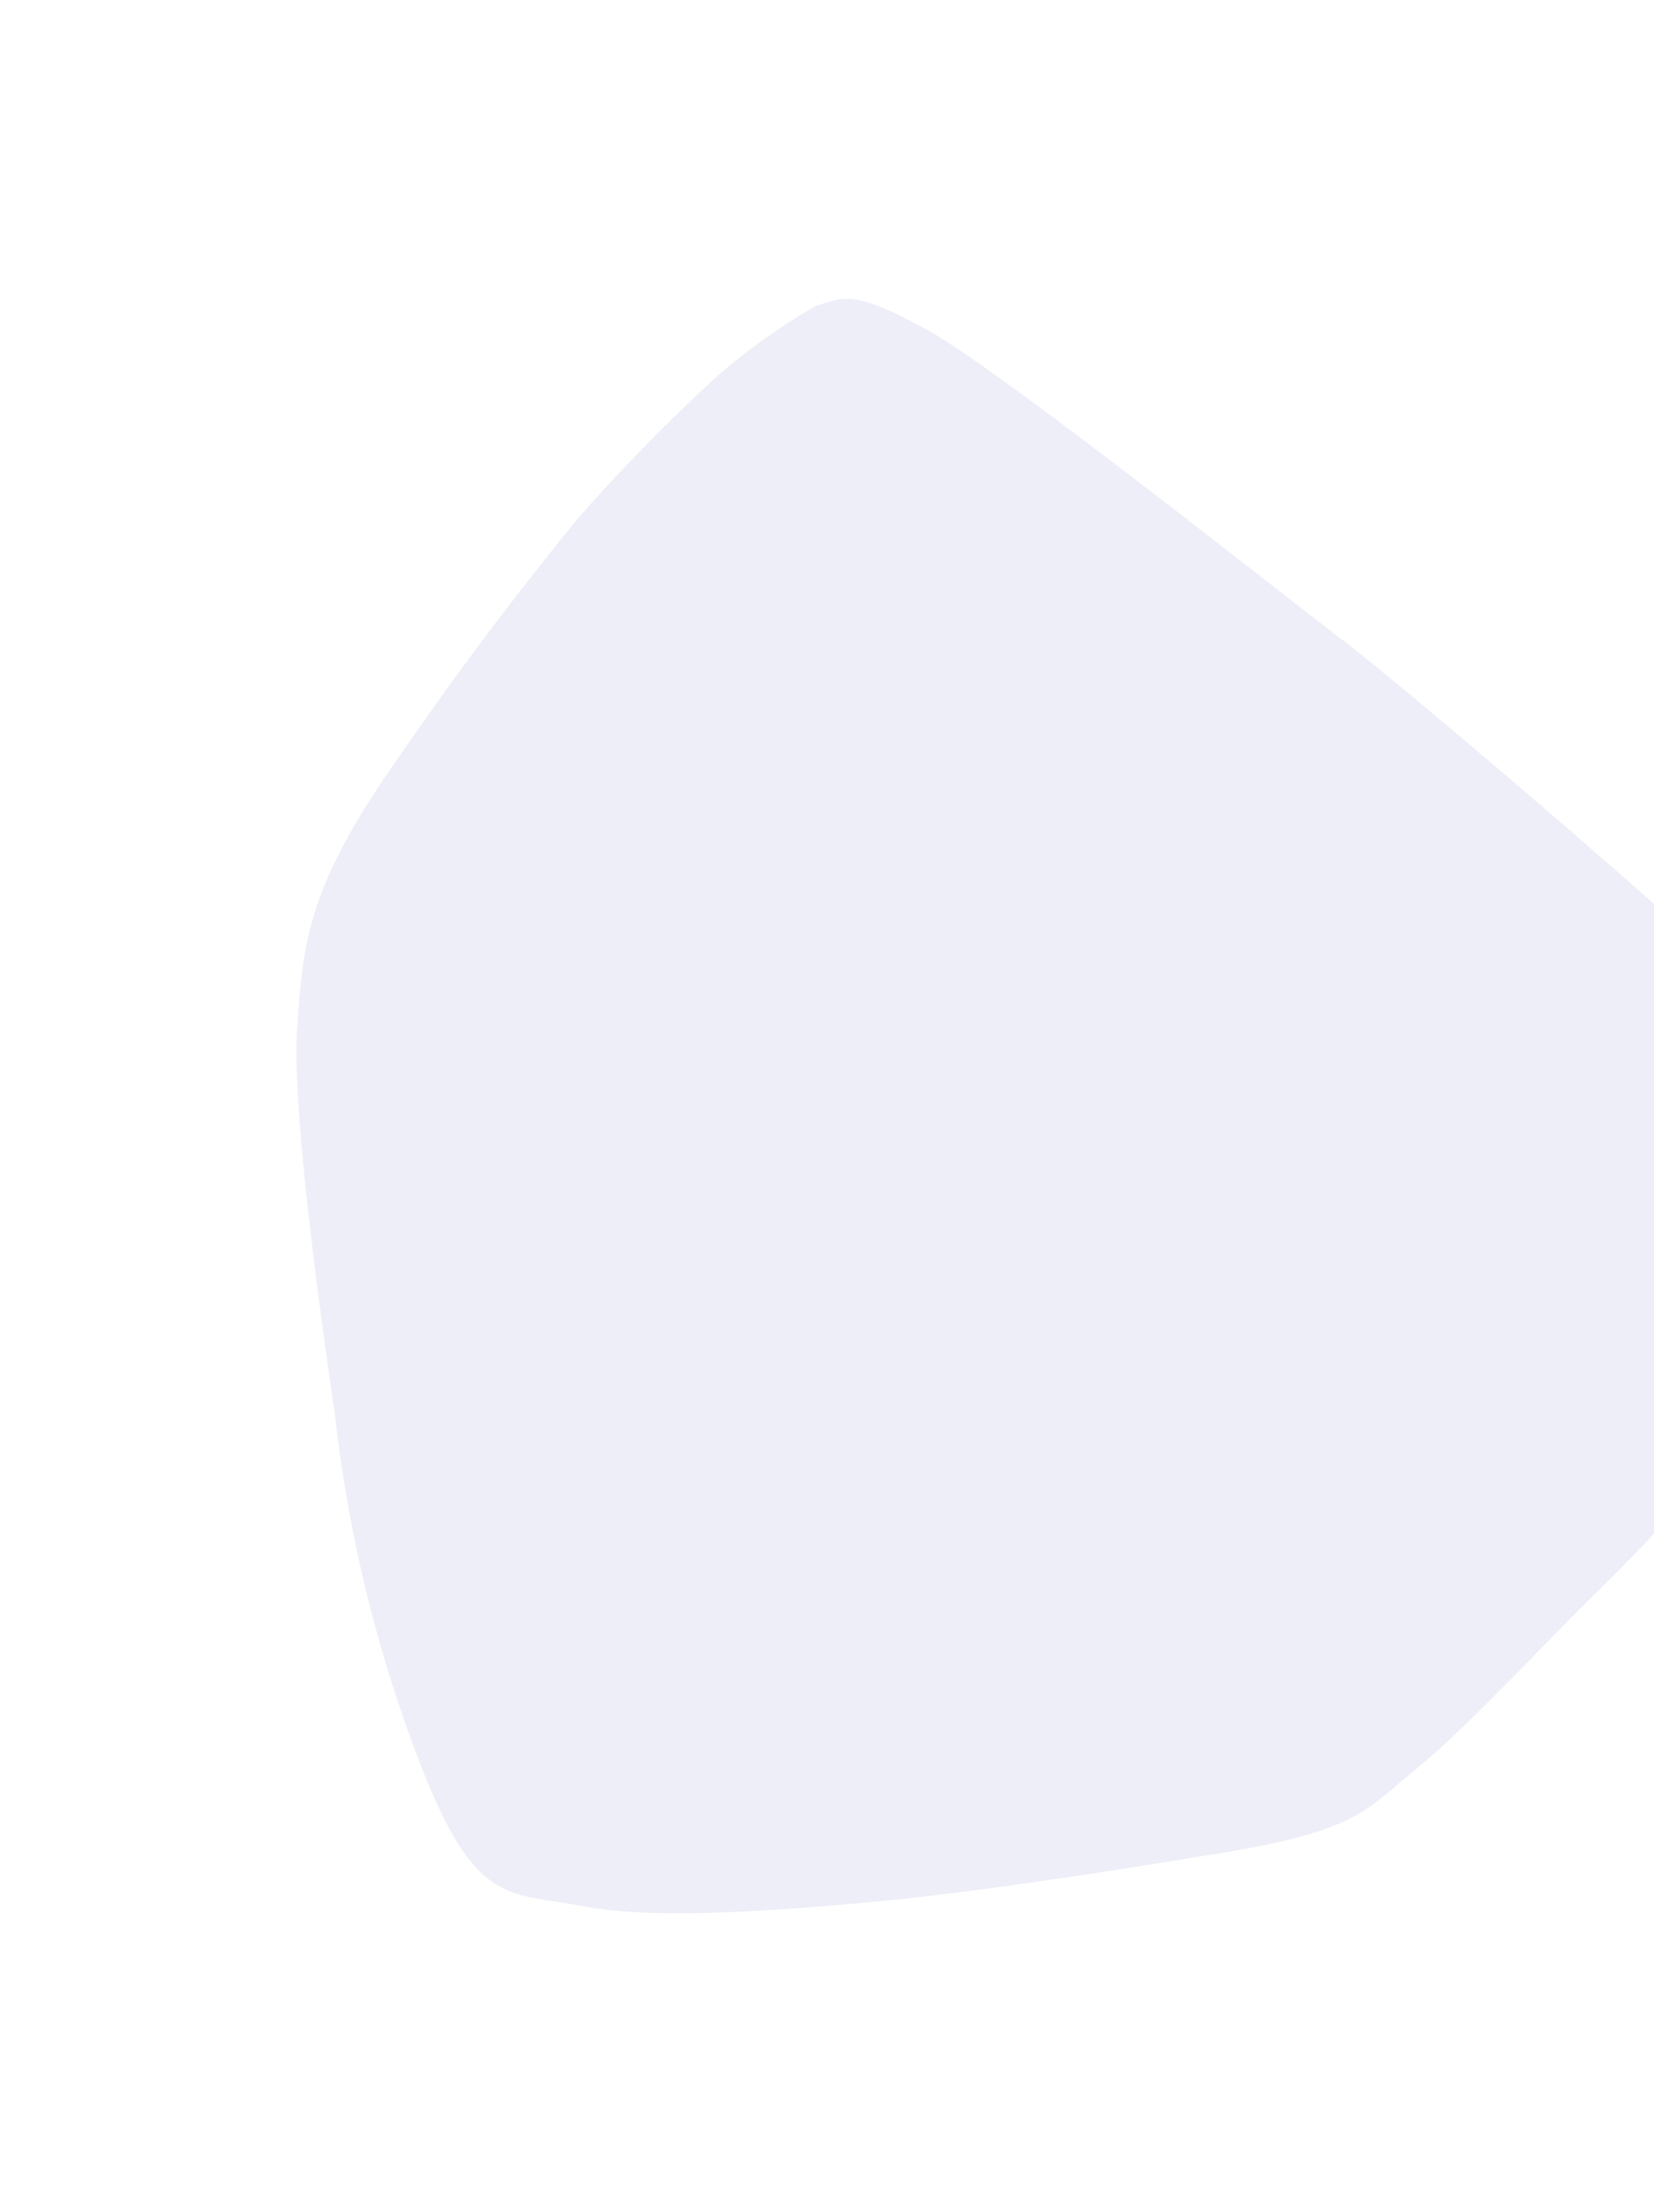 <svg width="359" height="480" viewBox="0 0 359 480" fill="none" xmlns="http://www.w3.org/2000/svg">
<g filter="url(#filter0_f_572_5082)">
<path d="M154.793 82.426C161.633 76.326 169.094 70.963 177.054 66.424C183.309 64.392 185.38 62.862 201.42 71.693C217.46 80.524 280.699 130.85 292.126 139.466C303.552 148.082 377.538 210.607 390.618 226.135C402.695 240.605 419.562 252.794 402.555 279.087C385.76 303.398 366.643 326.015 345.473 346.619C334.999 356.945 317.989 375.328 307.349 383.928C296.709 392.527 294.972 397.113 266.434 401.903C237.895 406.692 209.103 410.905 191.719 412.532C174.336 414.158 143.692 416.929 127.056 413.763C110.421 410.598 103.404 413.933 91.443 383.404C81.92 358.881 75.621 333.226 72.703 307.082C69.212 283.164 63.323 240.311 64.517 223.112C65.712 205.912 66.334 193.842 84.012 167.99C101.69 142.138 114.544 125.962 125.297 112.645C134.603 102.071 144.448 91.985 154.793 82.426Z" fill="#EDEEF7"/>
</g>
<defs>
<filter id="filter0_f_572_5082" x="0.36" y="0.857" width="473.4" height="478.355" filterUnits="userSpaceOnUse" color-interpolation-filters="sRGB">
<feFlood flood-opacity="0" result="BackgroundImageFix"/>
<feBlend mode="normal" in="SourceGraphic" in2="BackgroundImageFix" result="shape"/>
<feGaussianBlur stdDeviation="32" result="effect1_foregroundBlur_572_5082"/>
</filter>
</defs>
</svg>
